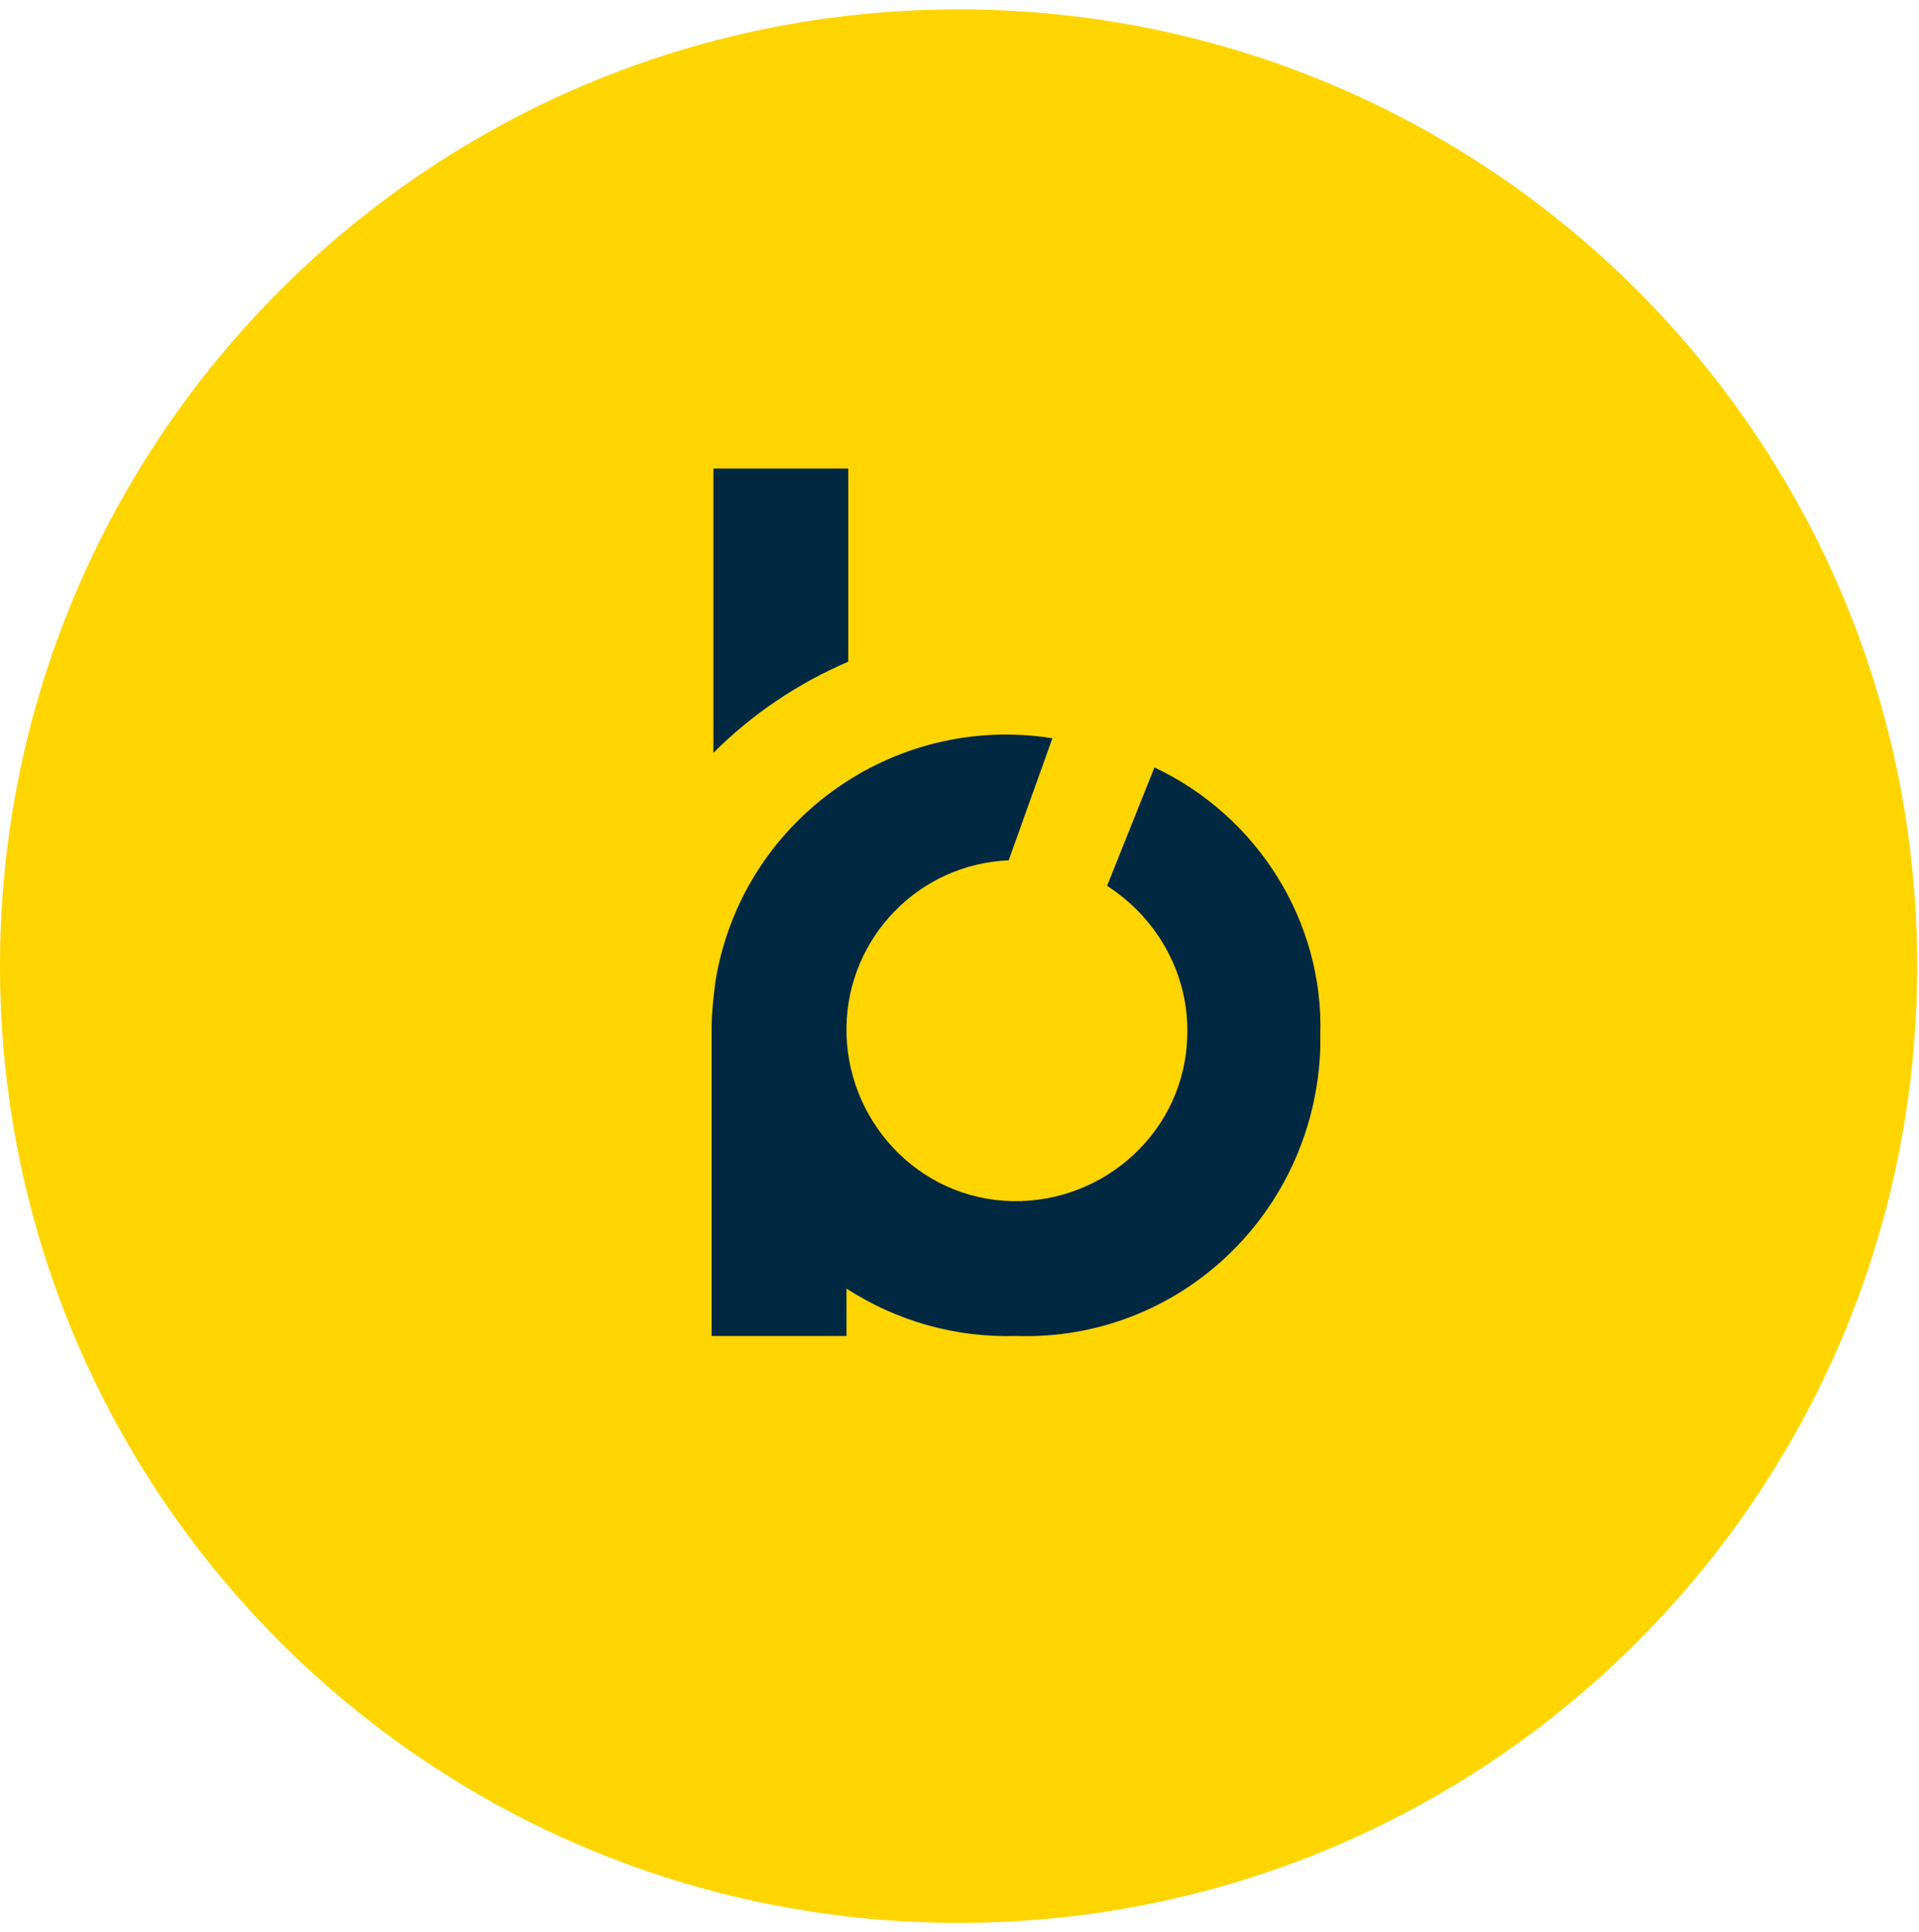 <svg xmlns="http://www.w3.org/2000/svg" width="144" height="145" viewBox="0 0 144 145" fill="none"><g clip-path="url(#clip0_17519_35463)"><path d="M71.932 144.295C111.658 144.295 143.863 112.151 143.863 72.5C143.863 32.849 111.658 0.705 71.932 0.705C32.205 0.705 0 32.849 0 72.5C0 112.151 32.205 144.295 71.932 144.295Z" fill="#FFD500"></path><path d="M86.629 57.586L83.074 66.475C86.903 68.936 89.228 73.176 89.091 77.688C88.954 84.799 82.937 90.27 75.963 90.133C68.851 89.996 63.381 83.979 63.518 77.005C63.655 70.304 68.988 64.834 75.689 64.56L78.971 55.398C66.937 53.483 55.587 61.688 53.672 73.723C53.535 74.817 53.398 76.047 53.398 77.141V100.253H63.518V96.697C67.347 99.159 71.723 100.389 76.236 100.253C88.544 100.663 98.663 90.953 99.074 78.646C99.074 78.372 99.074 78.099 99.074 77.688C99.347 69.21 94.424 61.278 86.629 57.586Z" fill="#002840"></path><path d="M53.534 56.492C56.406 53.62 59.825 51.295 63.654 49.654V35.159H53.534V56.492Z" fill="#002840"></path></g><defs><clipPath id="clip0_17519_35463"><rect width="144" height="143.59" fill="white" transform="translate(0 0.705)"></rect></clipPath></defs></svg>